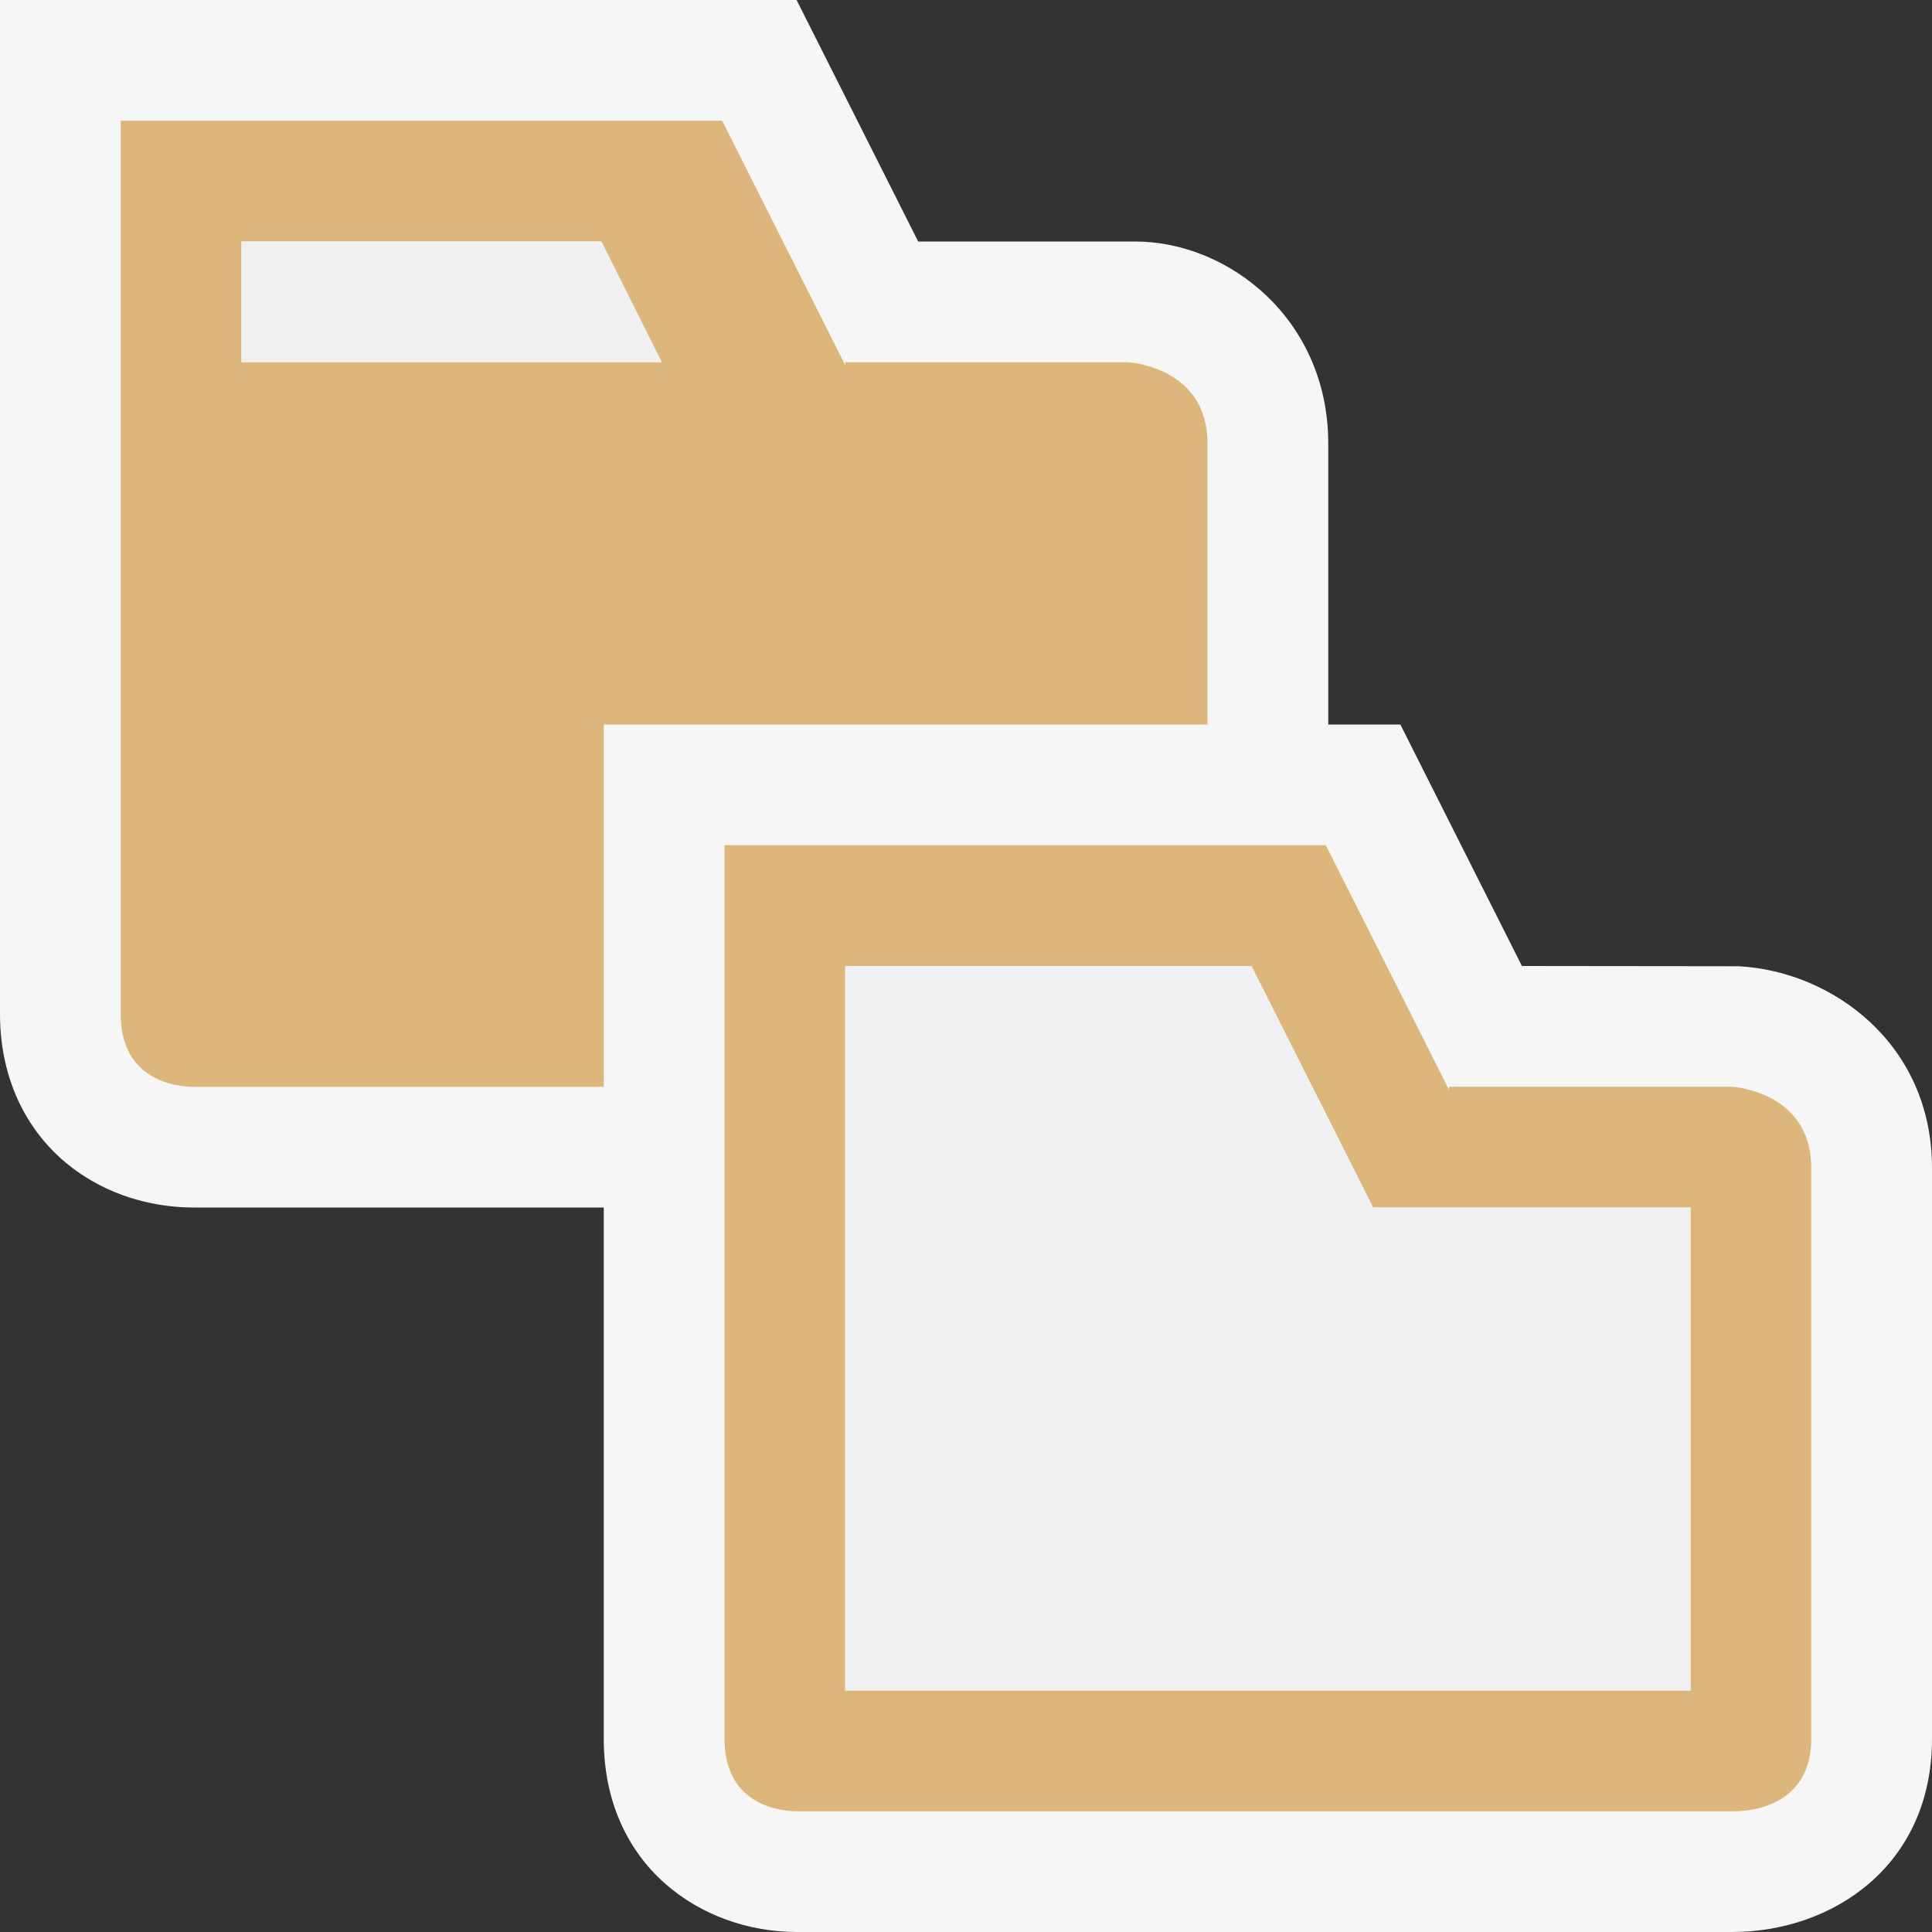 <svg xmlns="http://www.w3.org/2000/svg" viewBox="0 0 16 16"><rect x="0" y="0" width="16" height="16" fill="#333333" stroke="none"/><style>.icon-canvas-transparent{opacity:0;fill:#f6f6f6}.icon-vs-out{fill:#f6f6f6}.icon-vs-fg{fill:#f0eff1}.icon-folder{fill:#dcb67a}.st0{fill:#f0eff1}</style><path class="icon-canvas-transparent" d="M0 0h16v16H0z" id="canvas"/><path class="icon-vs-out" d="M6.597 0l1.007 2H9.4c.775 0 1.6.645 1.6 1.673V6h.597l1.007 2 1.796.002c.775.042 1.6.643 1.6 1.671V14.4c0 1.05-.823 1.6-1.656 1.6H6.6c-.795 0-1.6-.55-1.6-1.601V10H1.6c-.17 0-.505-.028-.836-.219C.278 9.503 0 8.999 0 8.399V0h6.597z" id="outline"/><g id="iconBg"><path class="icon-folder" d="M1 1v7.399c0 .637.617.601.617.601H5V6h5V3.673C10 3.036 9.344 3 9.344 3H7v.025L5.981 1H1zm1 1h2.981l.5 1H2V2z"/><path class="icon-folder" d="M6 7v7.399c0 .573.498.601.6.601h7.764c.107 0 .636-.028.636-.601V9.673c0-.637-.656-.673-.656-.673H12v.025L10.98 7H6zm1 1h3.364l.743 1.475.264.525H14v4H7V8z"/></g><g id="iconFg"><path class="st0" d="M2 2v1h3.47l-.5-1z"/><path class="icon-vs-fg" d="M7 14h7v-4h-2.629l-.264-.525L10.364 8H7z"/></g></svg>